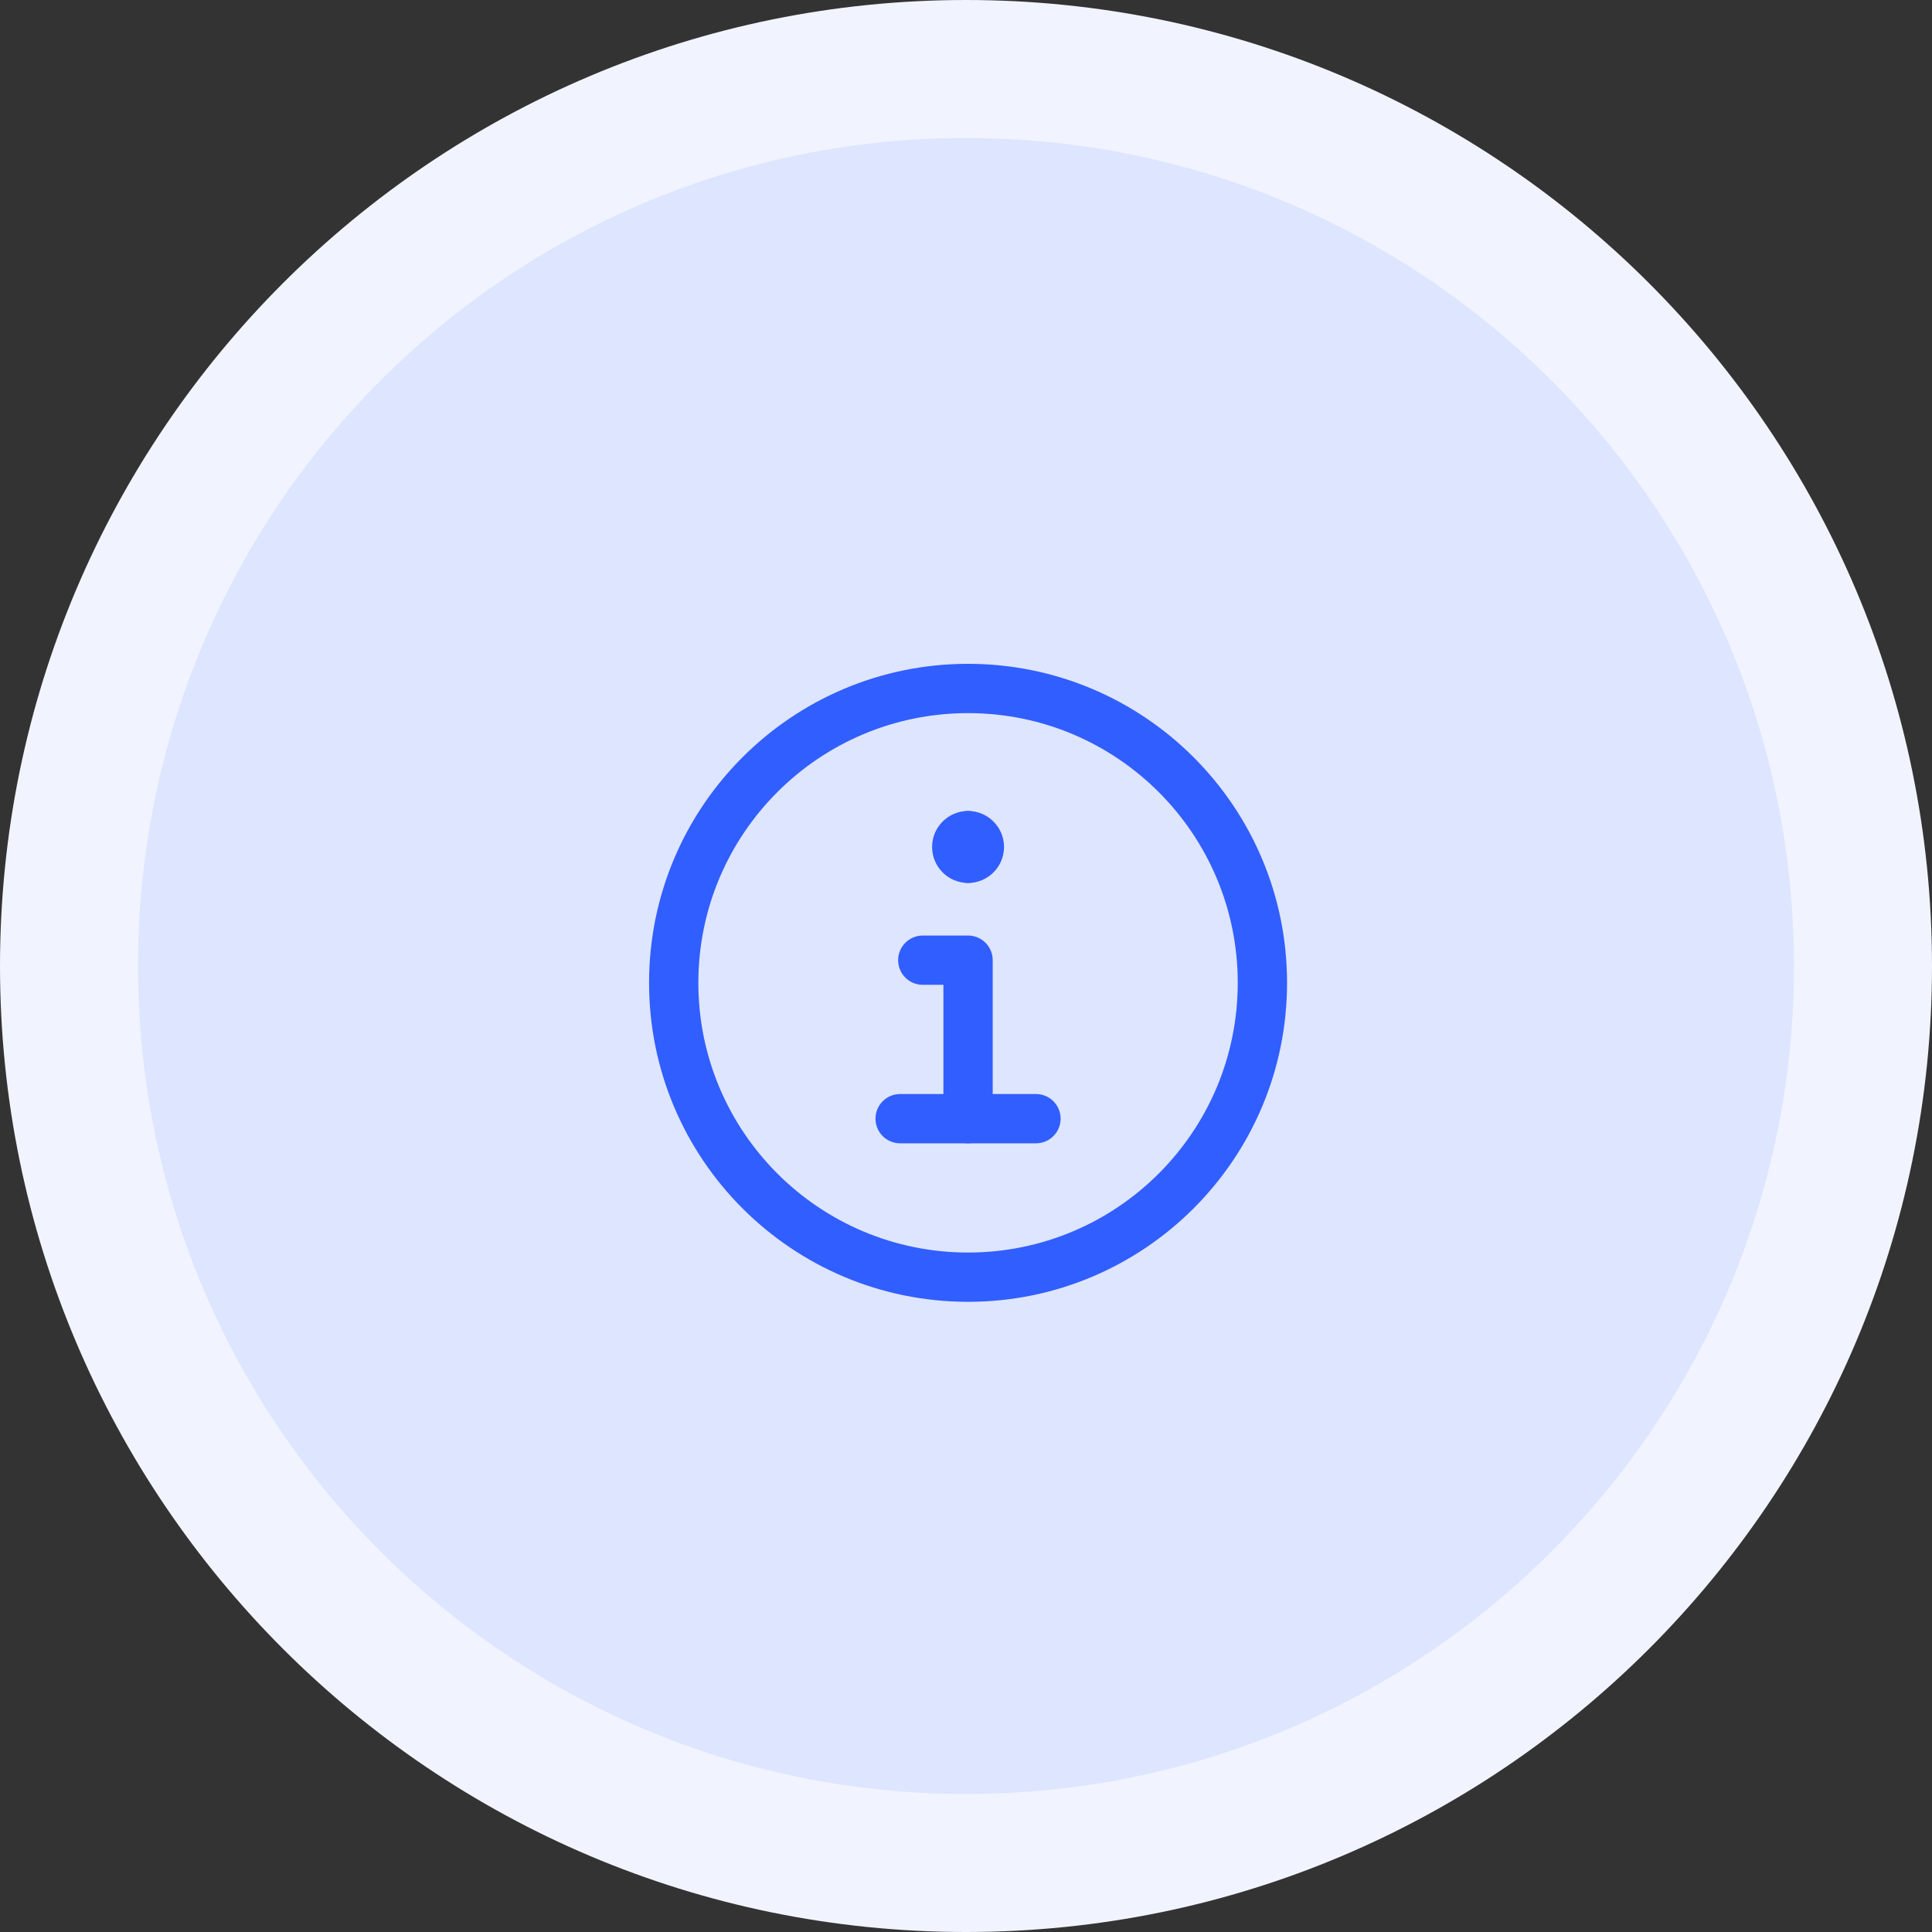 <?xml version="1.0" encoding="UTF-8" standalone="no"?><!DOCTYPE svg PUBLIC "-//W3C//DTD SVG 1.1//EN" "http://www.w3.org/Graphics/SVG/1.1/DTD/svg11.dtd"><svg width="100%" height="100%" viewBox="0 0 140 140" version="1.1" xmlns="http://www.w3.org/2000/svg" xmlns:xlink="http://www.w3.org/1999/xlink" xml:space="preserve" xmlns:serif="http://www.serif.com/" style="fill-rule:evenodd;clip-rule:evenodd;stroke-linejoin:round;stroke-miterlimit:2;"><rect x="0" y="0" width="140" height="140" fill="#333333" stroke="none"/><path d="M140,70c0,38.634 -31.366,70 -70,70c-38.634,0 -70,-31.366 -70,-70c0,-38.634 31.366,-70 70,-70c38.634,0 70,31.366 70,70Z" style="fill:#f1f4ff;"/><path d="M130,70c0,33.137 -26.863,60 -60,60c-33.137,0 -60,-26.863 -60,-60c0,-33.137 26.863,-60 60,-60c33.137,0 60,26.863 60,60Z" style="fill:#dee5ff;fill-rule:nonzero;"/><g><path d="M47.034,71.219c-0,-12.766 10.349,-23.115 23.115,-23.115c12.766,-0 23.115,10.349 23.115,23.115c-0,12.766 -10.349,23.115 -23.115,23.115c-12.766,-0 -23.115,-10.349 -23.115,-23.115Zm23.115,-19.544c-10.794,0 -19.544,8.75 -19.544,19.544c0,10.794 8.75,19.544 19.544,19.544c10.793,-0 19.543,-8.75 19.543,-19.544c0,-10.794 -8.75,-19.544 -19.543,-19.544Z" style="fill:#315eff;"/><path d="M63.441,81.064c0,-0.987 0.799,-1.786 1.786,-1.786l9.844,-0c0.986,-0 1.786,0.799 1.786,1.785c-0,0.987 -0.8,1.786 -1.786,1.786l-9.844,0c-0.987,0 -1.786,-0.799 -1.786,-1.785Z" style="fill:#315eff;"/><path d="M65.082,69.578c-0,-0.986 0.799,-1.785 1.785,-1.785l3.282,-0c0.986,-0 1.786,0.799 1.786,1.785l-0,11.486c-0,0.986 -0.8,1.785 -1.786,1.785c-0.986,0 -1.786,-0.799 -1.786,-1.785l0,-9.7l-1.496,0c-0.986,0 -1.785,-0.799 -1.785,-1.786Z" style="fill:#315eff;"/><path d="M71.735,61.375c0.127,-0.246 0.199,-0.525 0.199,-0.821c0,-0.986 -0.799,-1.785 -1.785,-1.785c-1.44,-0 -2.606,1.167 -2.606,2.606c-0,1.439 1.166,2.606 2.606,2.606c0.986,-0 1.785,-0.8 1.785,-1.786c0,-0.296 -0.072,-0.575 -0.199,-0.82Z" style="fill:#315eff;"/><path d="M68.363,60.554c0,-0.986 0.8,-1.785 1.786,-1.785c1.439,-0 2.606,1.167 2.606,2.606c-0,1.439 -1.167,2.606 -2.606,2.606c-0.986,-0 -1.786,-0.8 -1.786,-1.786c0,-0.296 0.072,-0.575 0.199,-0.82c-0.127,-0.246 -0.199,-0.525 -0.199,-0.821Z" style="fill:#315eff;"/></g></svg>